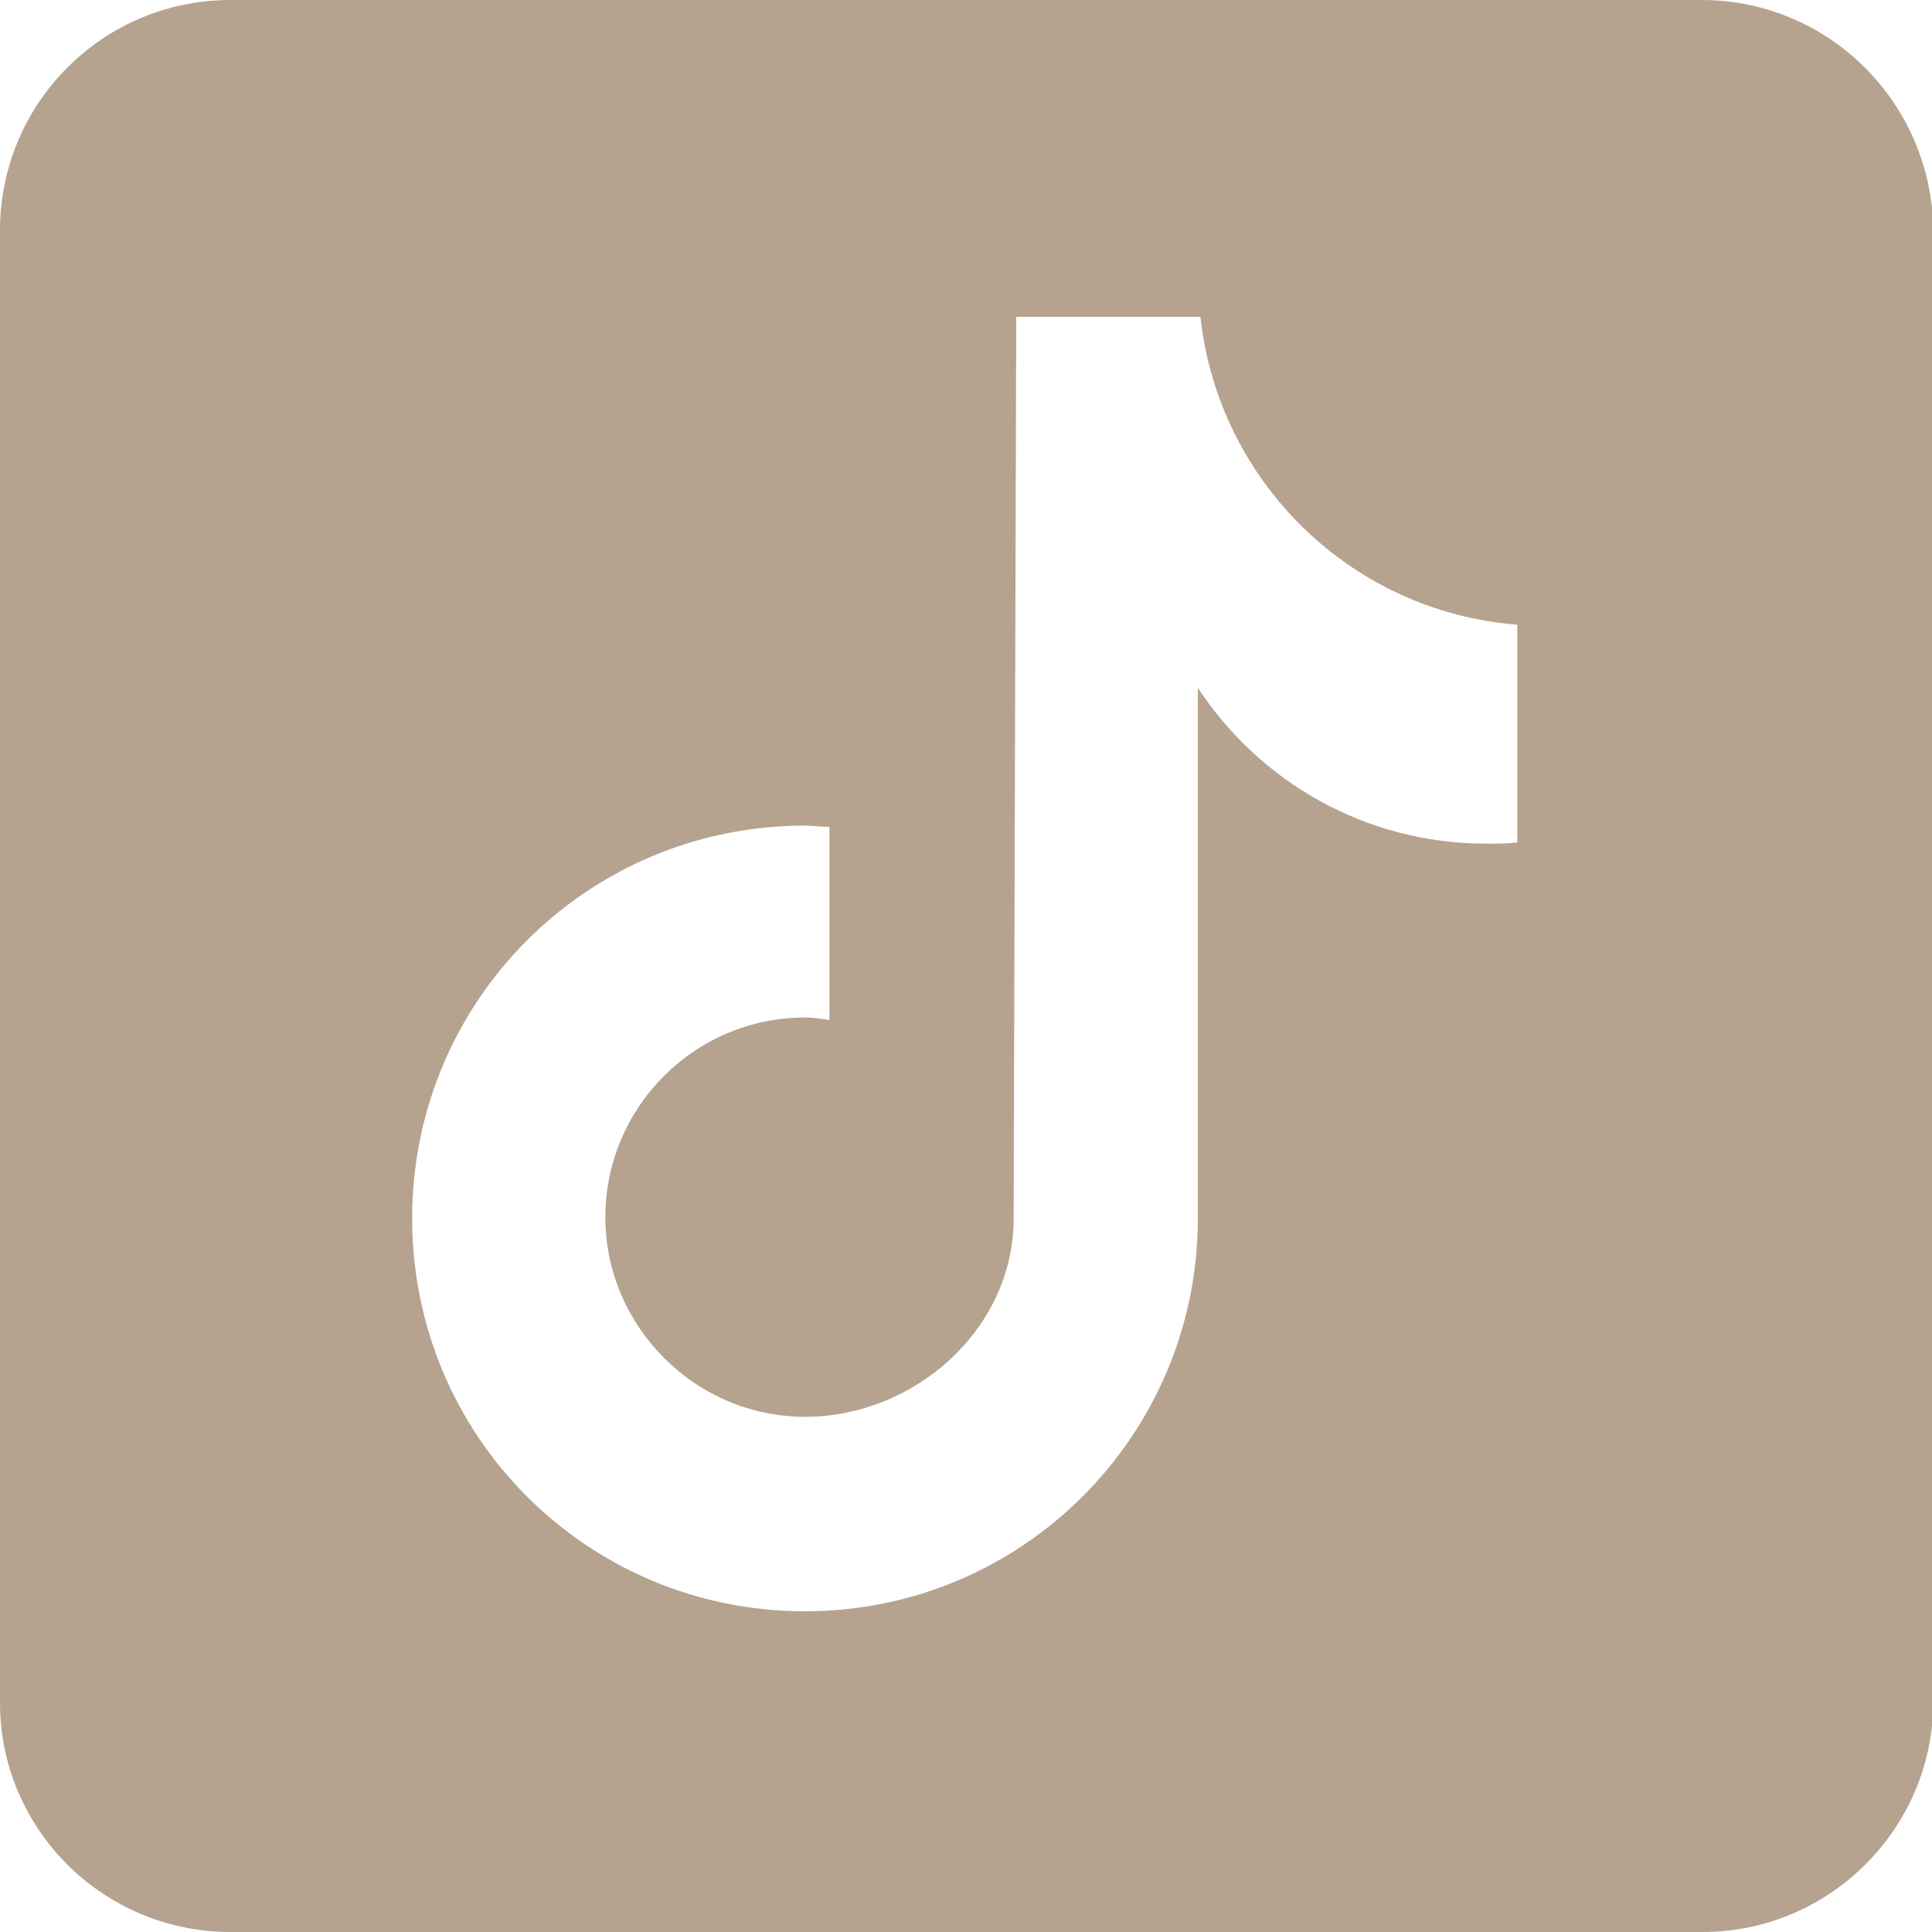 <?xml version="1.0" encoding="utf-8"?>
<!-- Generator: Adobe Illustrator 25.2.1, SVG Export Plug-In . SVG Version: 6.00 Build 0)  -->
<svg version="1.1" id="圖層_1" xmlns="http://www.w3.org/2000/svg" xmlns:xlink="http://www.w3.org/1999/xlink" x="0px" y="0px"
	 viewBox="0 0 150 150" style="enable-background:new 0 0 150 150;" xml:space="preserve">
<style type="text/css">
	.st0{clip-path:url(#SVGID_2_);}
	.st1{fill:#b5a38f;}
</style>
<g>
	<defs>
		<rect id="SVGID_1_" y="0" width="150" height="150"/>
	</defs>
	<clipPath id="SVGID_2_">
		<use xlink:href="#SVGID_1_"  style="overflow:visible;"/>
	</clipPath>
	<g class="st0">
		<path class="st1" d="M132.1,0H17.9C8,0,0,8,0,17.9v114.3C0,142,8,150,17.9,150h114.3c9.8,0,17.9-8,17.9-17.9V17.9
			C150,8,142,0,132.1,0z M117.9,65.4c-0.8,0.1-1.6,0.1-2.5,0.1c-9.4,0-17.6-4.8-22.4-12.1c0,19.1,0,40.8,0,41.2
			c0,16.8-13.6,30.5-30.5,30.5s-30.5-13.6-30.5-30.5s13.6-30.5,30.5-30.5c0.6,0,1.3,0.1,1.9,0.1v15c-0.6-0.1-1.2-0.2-1.9-0.2
			c-8.6,0-15.5,7-15.5,15.5s7,15.5,15.5,15.5s16.2-6.8,16.2-15.4c0-0.3,0.2-70,0.2-70h14.3c1.4,12.8,11.7,22.9,24.6,23.9V65.4z"/>
	</g>
</g>
</svg>
